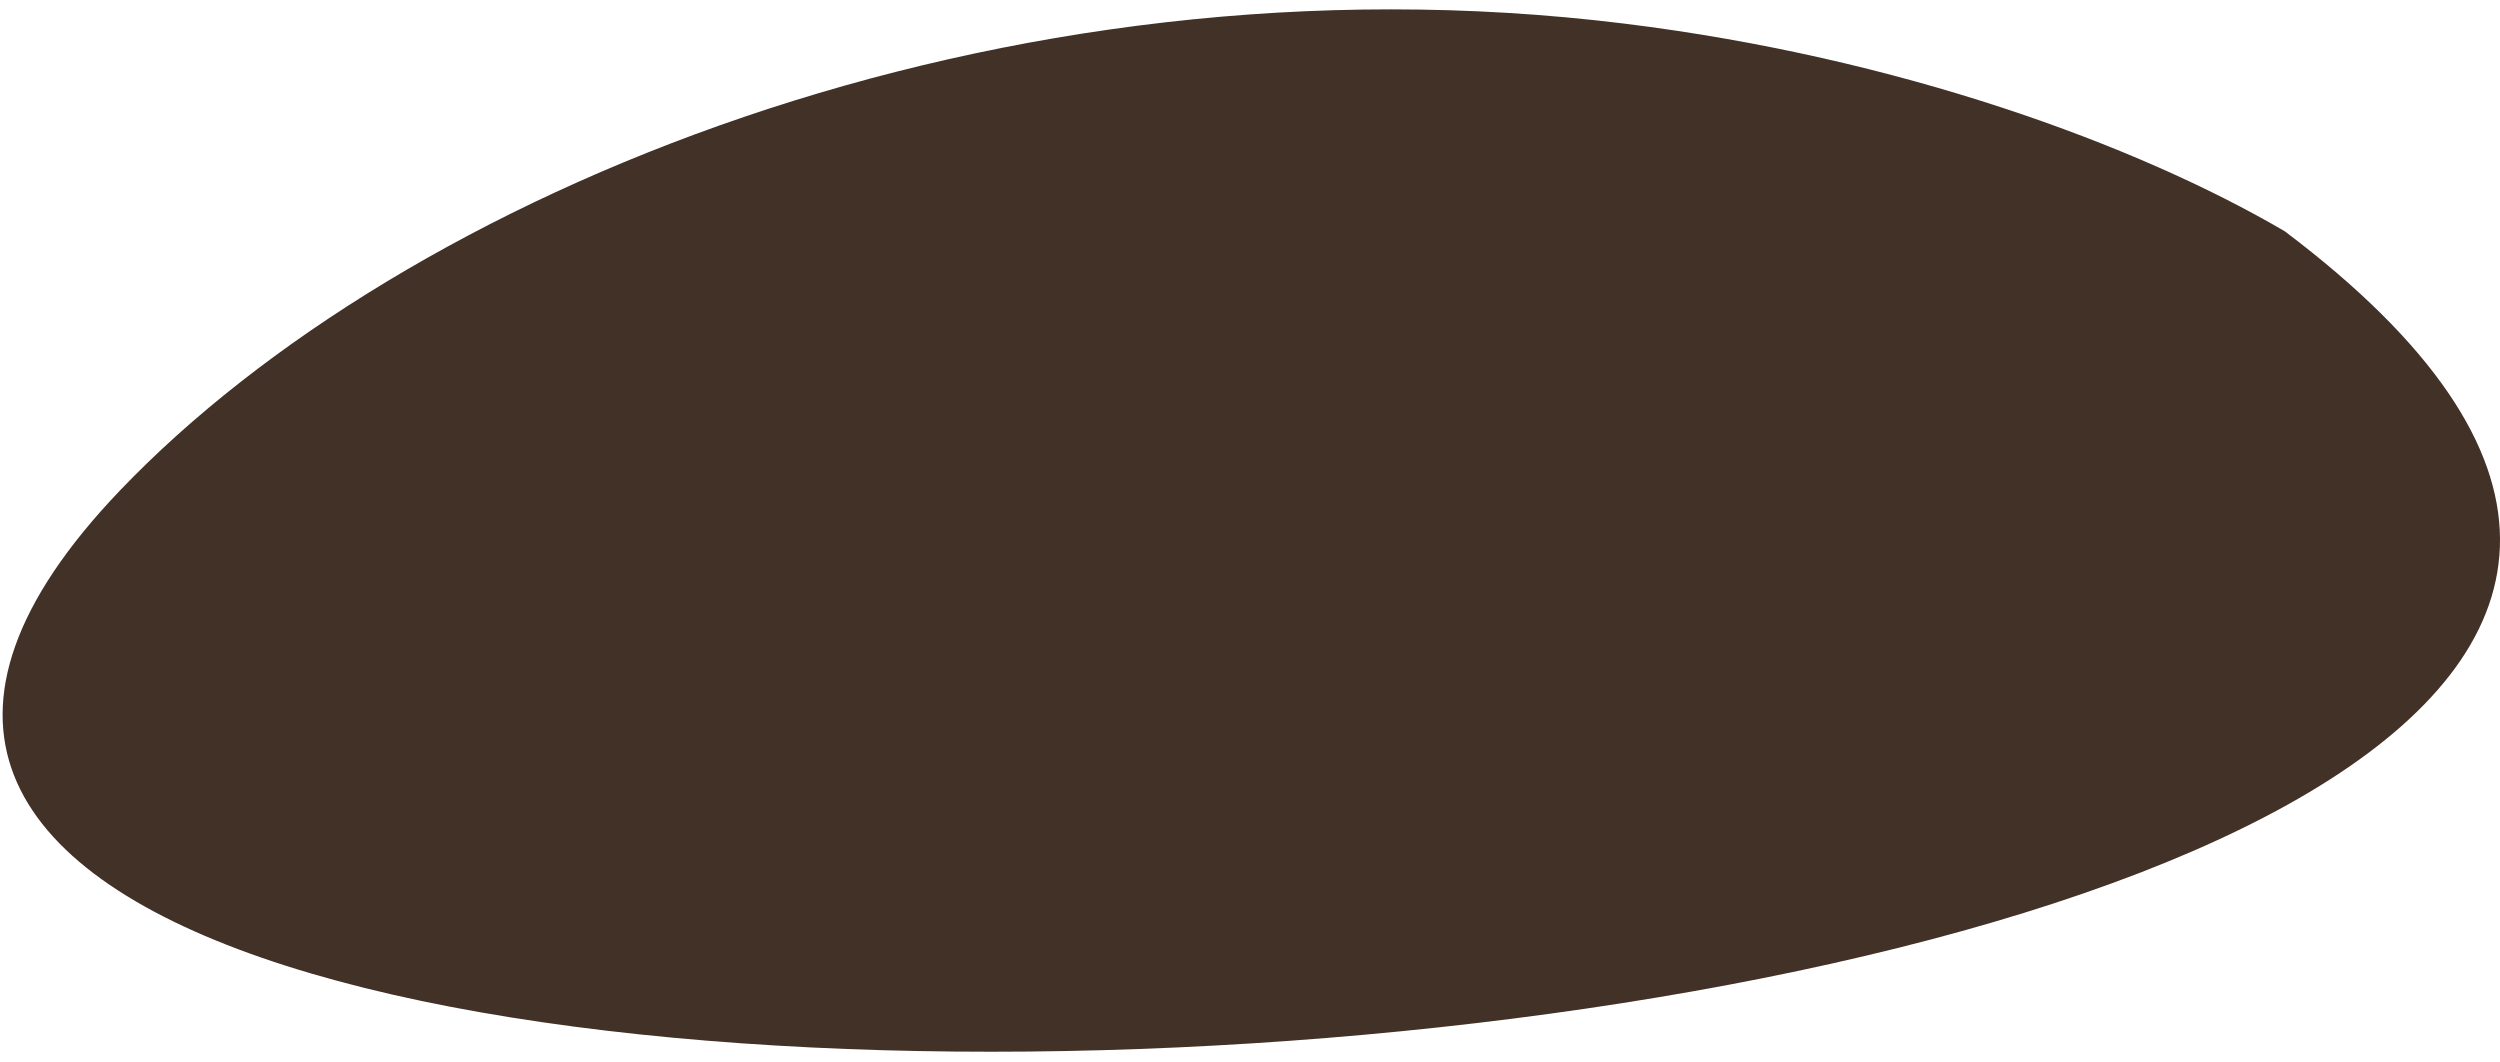 <?xml version="1.0" encoding="UTF-8"?> <svg xmlns="http://www.w3.org/2000/svg" width="160" height="68" viewBox="0 0 160 68" fill="none"><path fill-rule="evenodd" clip-rule="evenodd" d="M146.223 14.801C136.767 9.266 121.575 3.684 103.956 1.511C63.908 -3.428 25.822 12.433 7.698 31.37C-47.655 89.206 222.846 72.544 146.223 14.801Z" fill="#413126"></path></svg> 